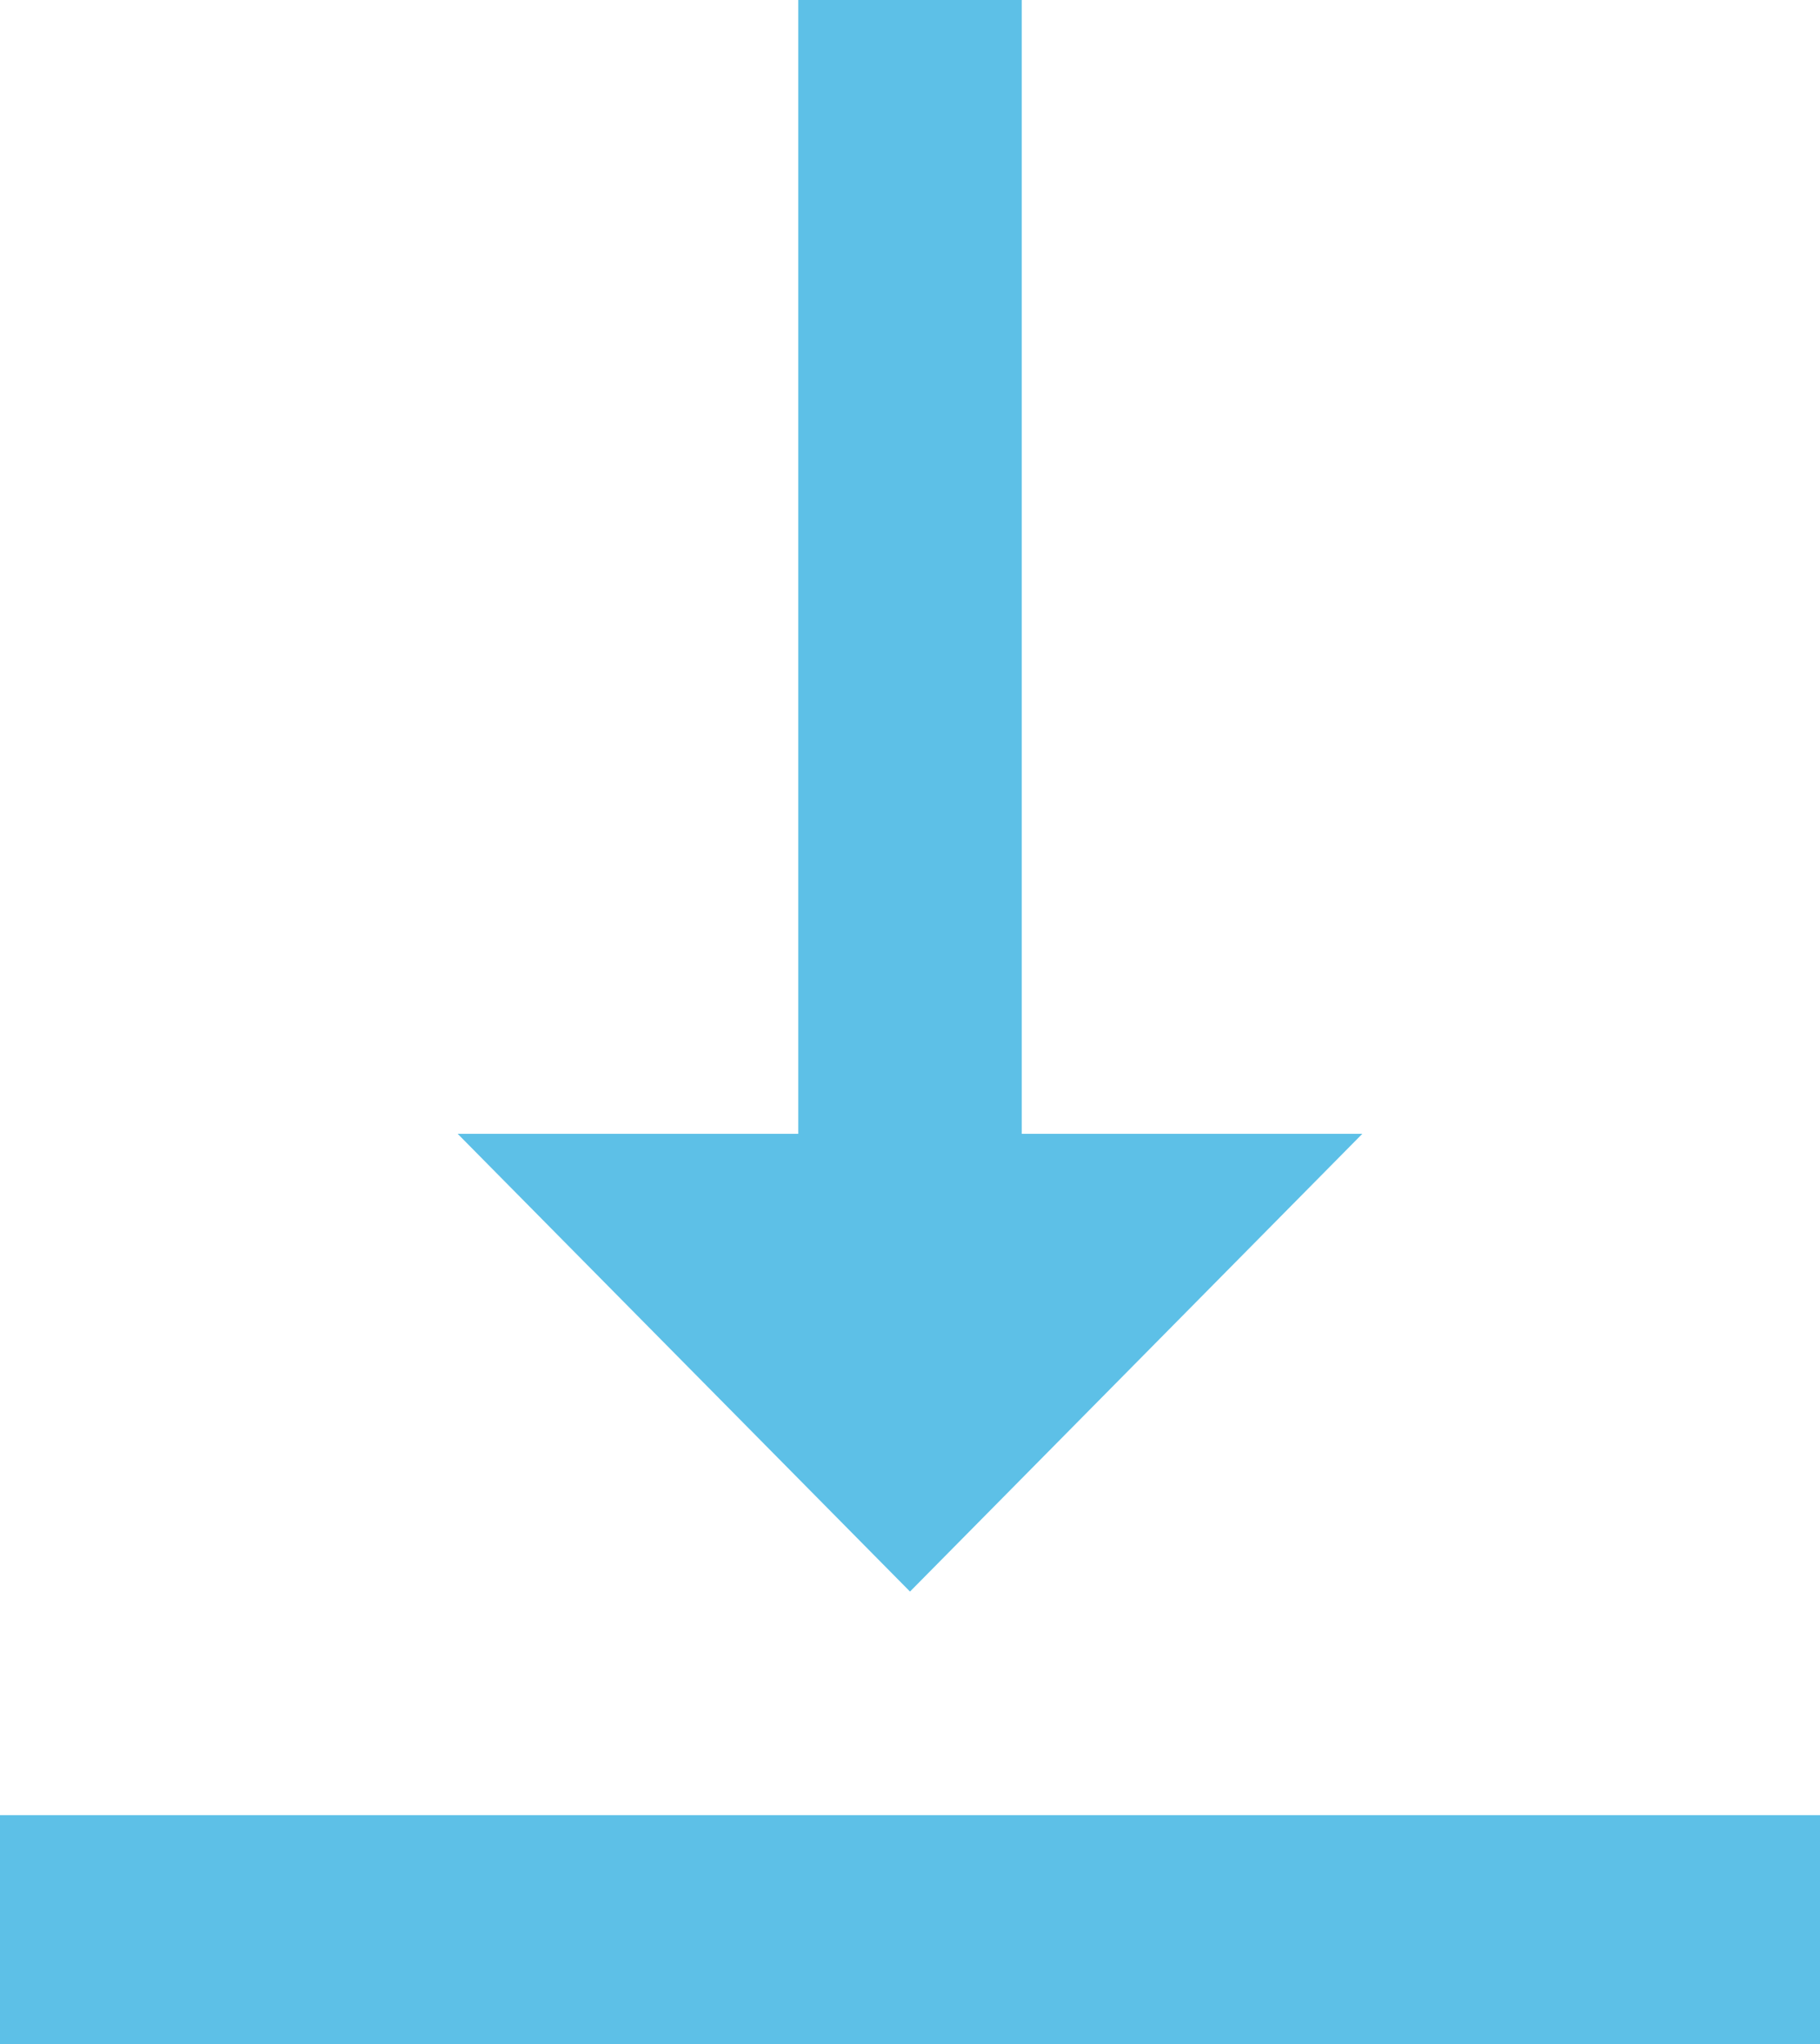 <svg xmlns="http://www.w3.org/2000/svg" width="16.464" height="18.486" viewBox="0 0 16.464 18.486">
  <path id="パス_10714" data-name="パス 10714" d="M1.992,5.916H18.456v2.07H1.992ZM14.316-.246l-4.092,4.14L6.132-.246H9.213V-10.5h2.022V-.246Z" transform="translate(-1.992 10.5)" fill="#5DC0E7"/>
</svg>
